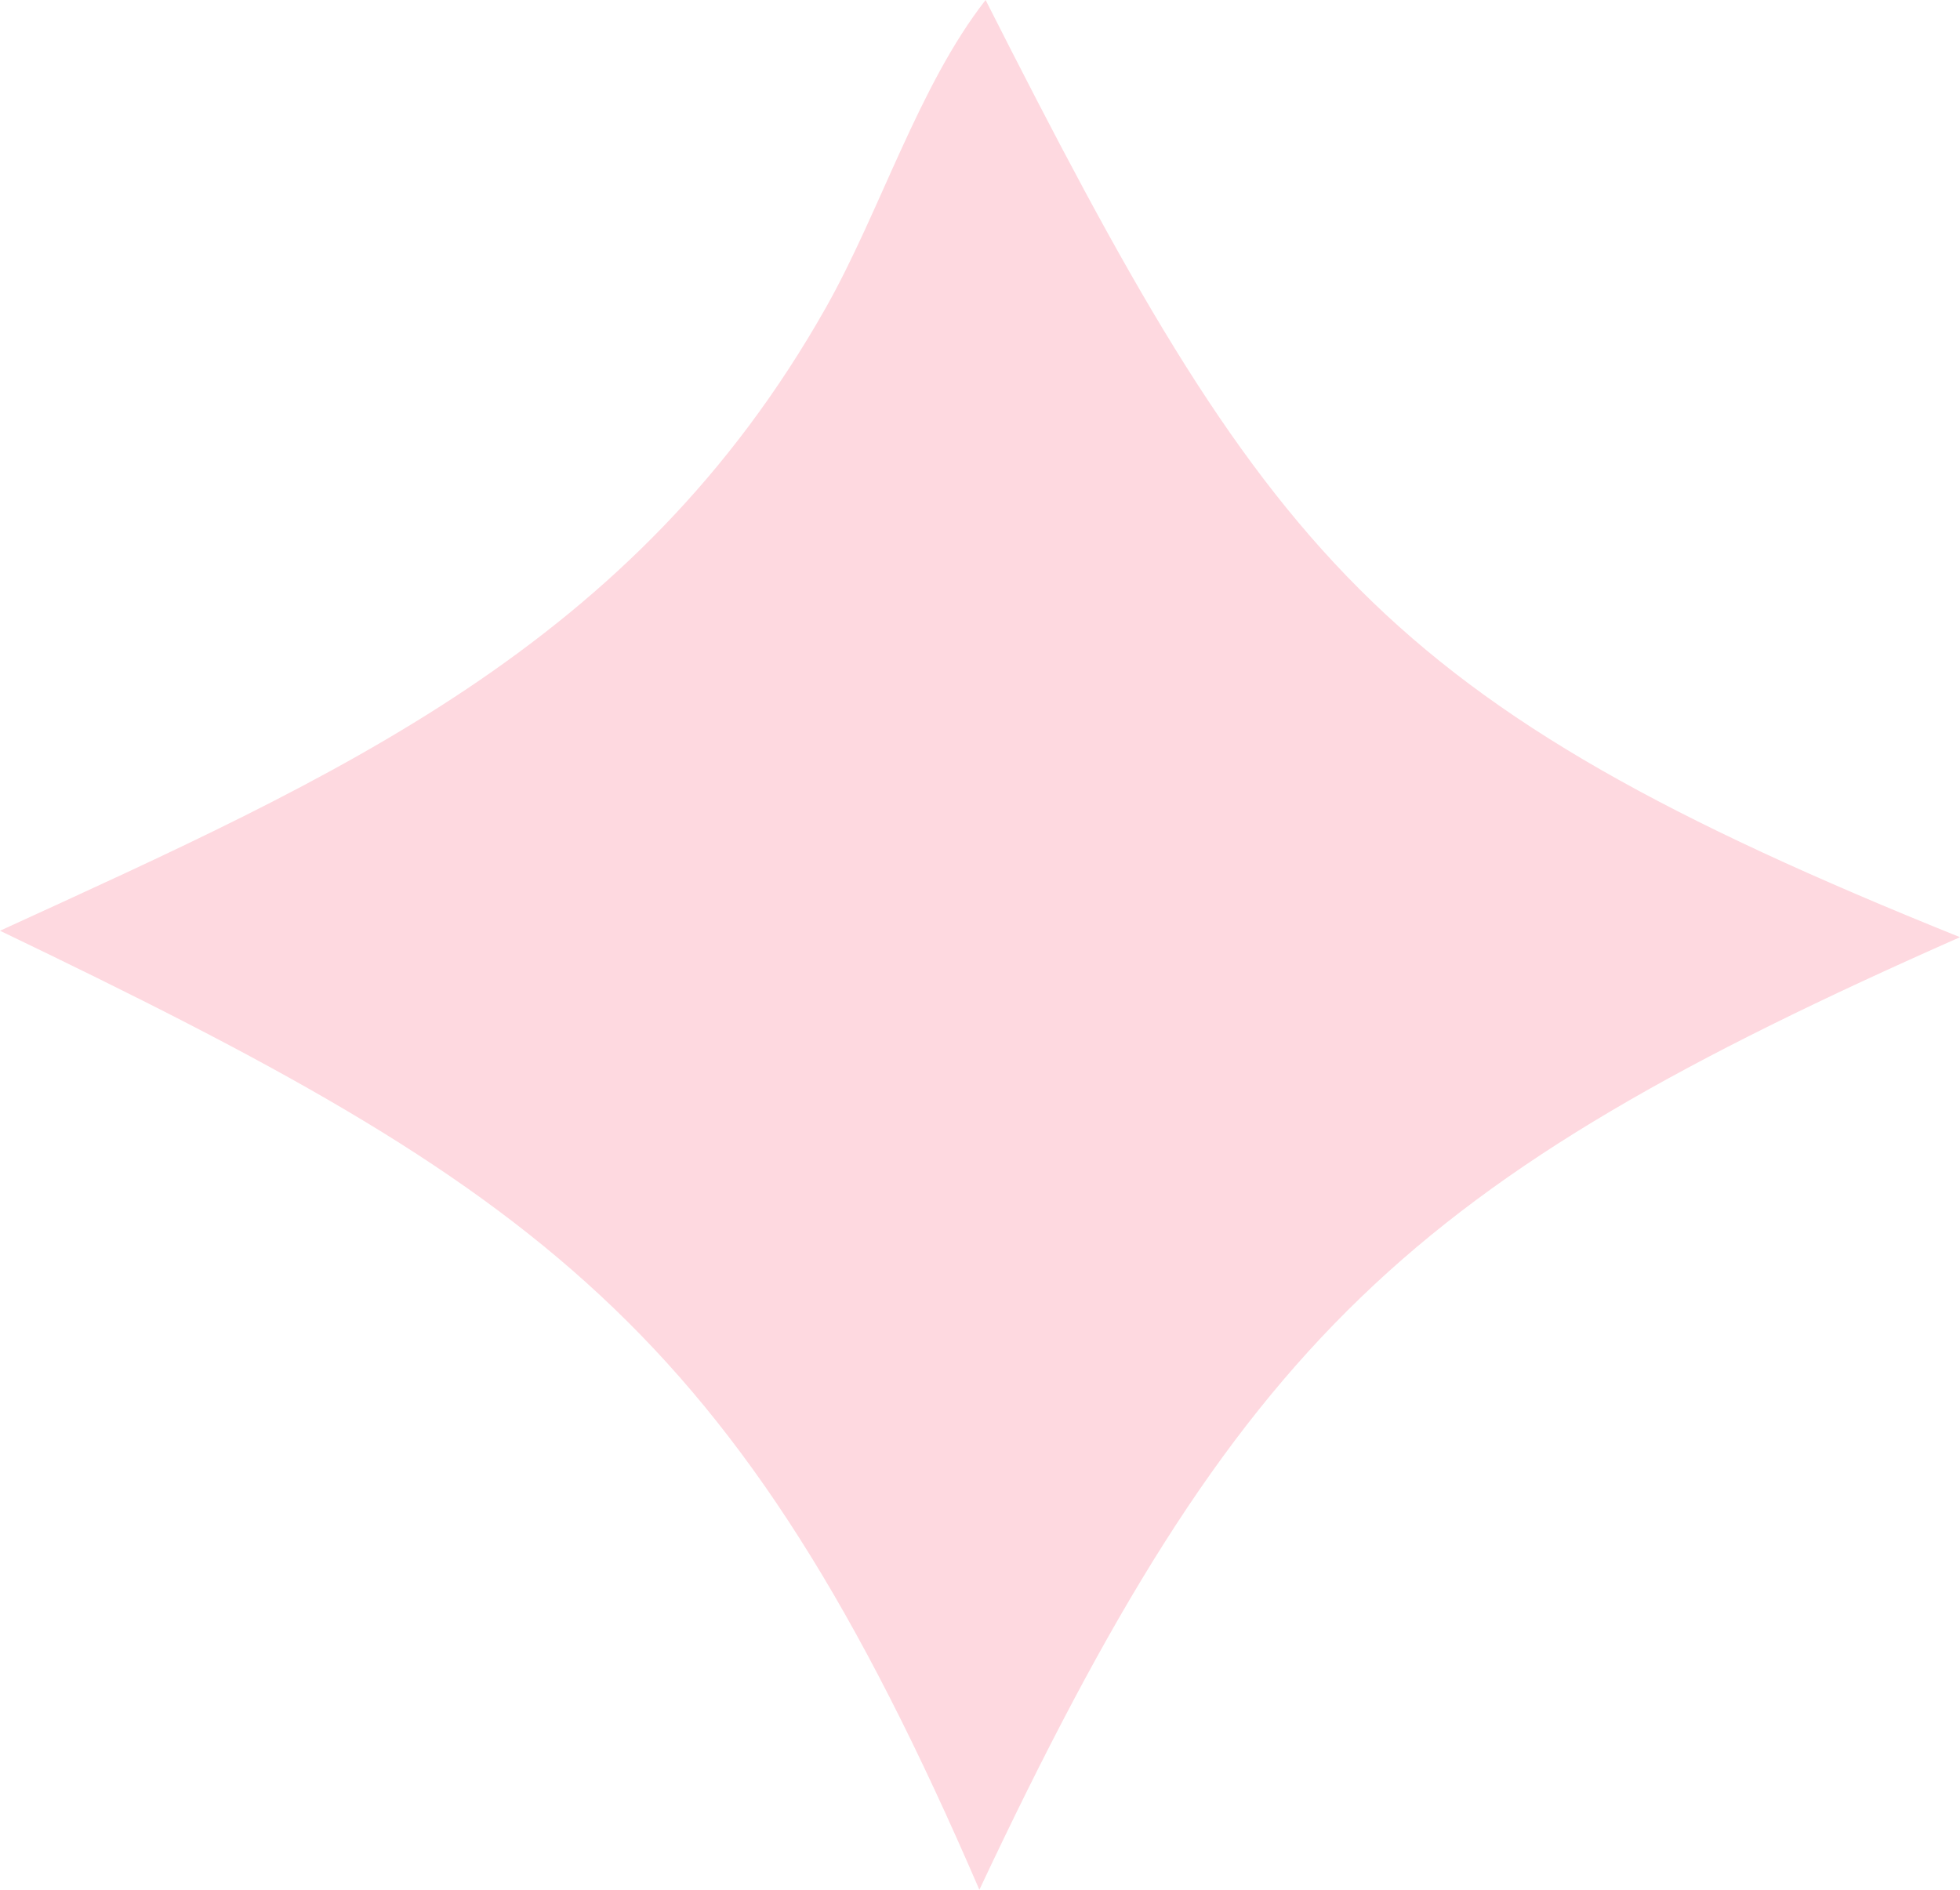 <?xml version="1.0" encoding="UTF-8"?> <svg xmlns="http://www.w3.org/2000/svg" width="28" height="27" viewBox="0 0 28 27" fill="none"><path d="M14.08 0C13.121 1.227 12.577 3.016 11.798 4.396C9.06 9.244 4.808 11.094 0 13.298C7.696 16.992 10.517 18.939 13.991 27C17.703 19.108 20.136 16.865 28 13.39C19.659 10.031 18.109 7.958 14.08 0Z" fill="#FED9E0"></path></svg> 